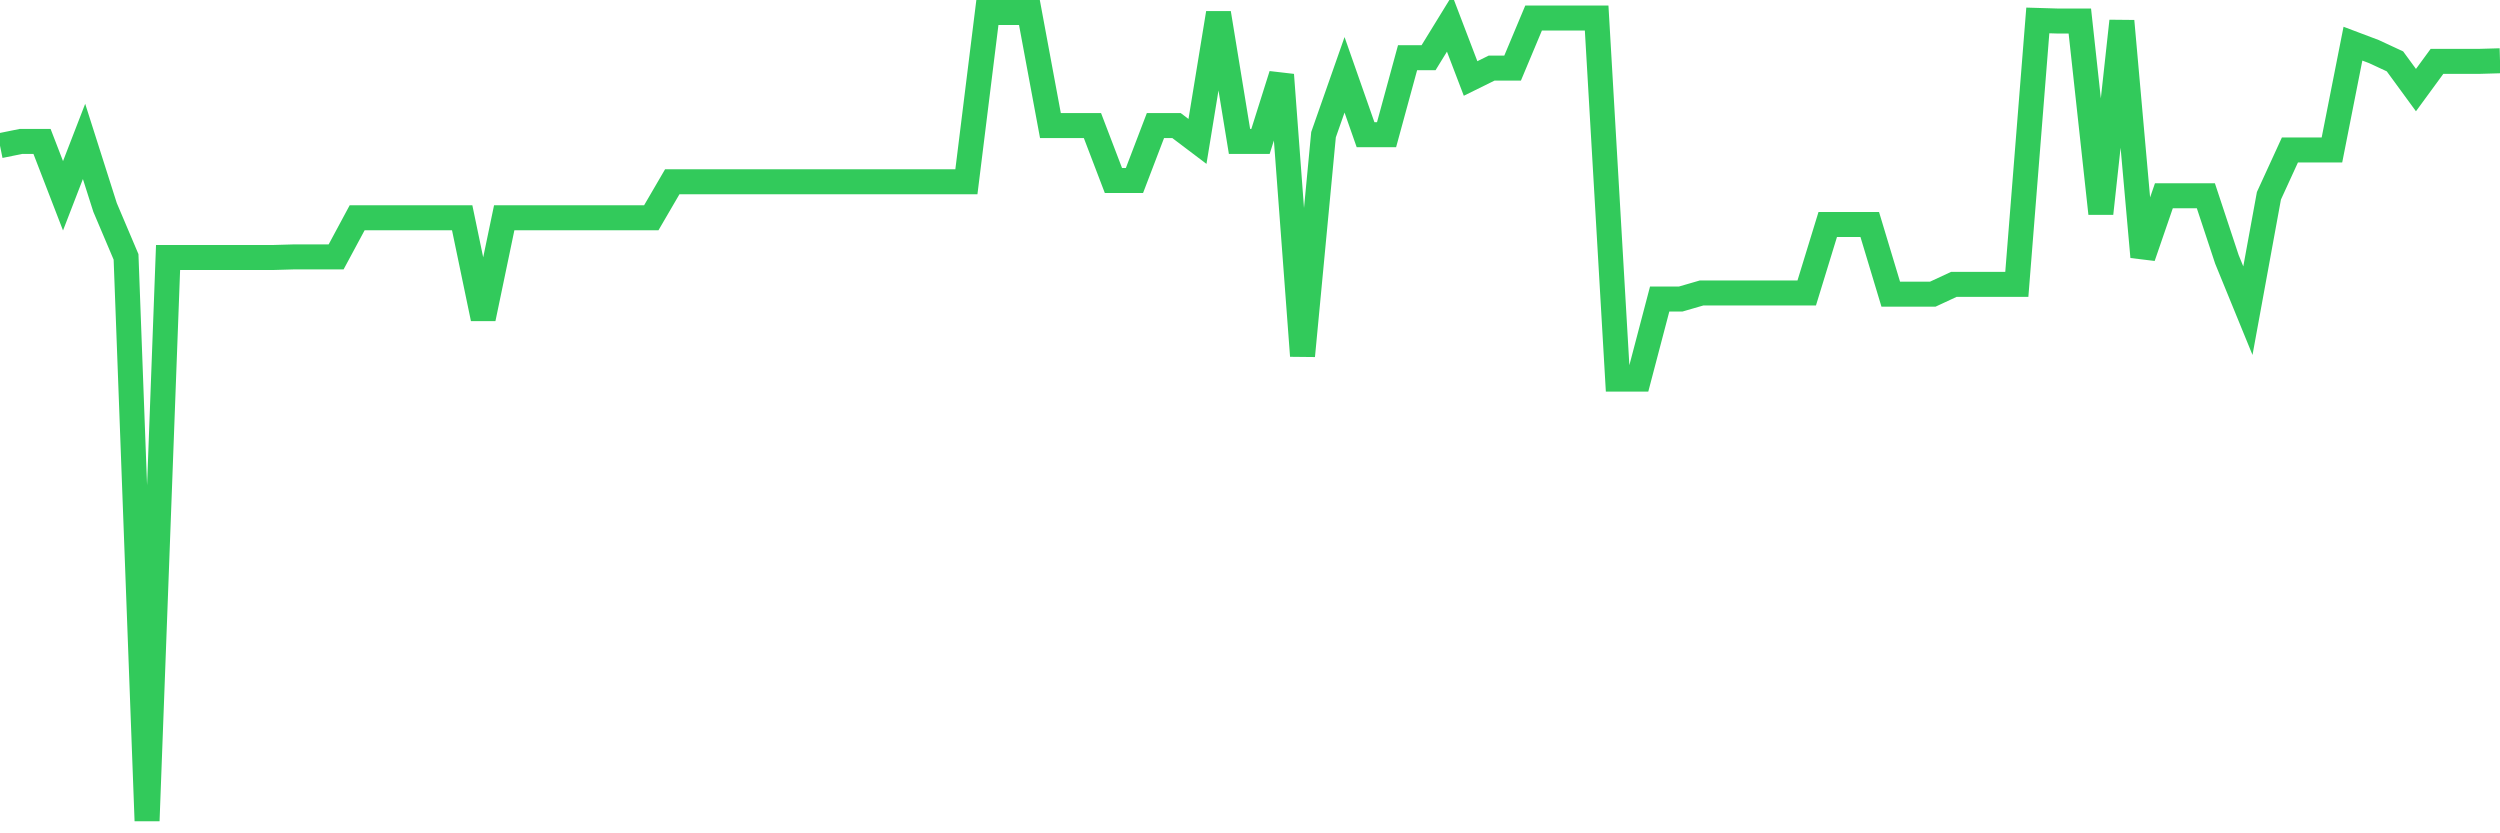 <svg
  xmlns="http://www.w3.org/2000/svg"
  xmlns:xlink="http://www.w3.org/1999/xlink"
  width="120"
  height="40"
  viewBox="0 0 120 40"
  preserveAspectRatio="none"
>
  <polyline
    points="0,6.993 1.008,6.788 2.017,6.788 3.025,9.398 4.034,6.788 5.042,9.955 6.05,12.331 7.059,39.4 8.067,12.36 9.076,12.36 10.084,12.36 11.092,12.36 12.101,12.36 13.109,12.36 14.118,12.331 15.126,12.331 16.134,12.331 17.143,10.454 18.151,10.454 19.16,10.454 20.168,10.454 21.176,10.454 22.185,10.454 23.193,15.293 24.202,10.454 25.21,10.454 26.218,10.454 27.227,10.454 28.235,10.454 29.244,10.454 30.252,10.454 31.261,10.454 32.269,8.724 33.277,8.724 34.286,8.724 35.294,8.724 36.303,8.724 37.311,8.724 38.319,8.724 39.328,8.724 40.336,8.724 41.345,8.724 42.353,8.724 43.361,8.724 44.37,8.724 45.378,8.724 46.387,8.724 47.395,0.6 48.403,0.6 49.412,0.6 50.42,6.026 51.429,6.026 52.437,6.026 53.445,8.665 54.454,8.665 55.462,6.026 56.471,6.026 57.479,6.788 58.487,0.629 59.496,6.788 60.504,6.788 61.513,3.591 62.521,17.082 63.529,6.465 64.538,3.591 65.546,6.465 66.555,6.465 67.563,2.77 68.571,2.77 69.58,1.128 70.588,3.767 71.597,3.269 72.605,3.269 73.613,0.864 74.622,0.864 75.63,0.864 76.639,0.864 77.647,18.196 78.655,18.196 79.664,14.354 80.672,14.354 81.681,14.061 82.689,14.061 83.697,14.061 84.706,14.061 85.714,14.061 86.723,14.061 87.731,10.777 88.739,10.777 89.748,10.777 90.756,14.12 91.765,14.12 92.773,14.12 93.782,13.651 94.79,13.651 95.798,13.651 96.807,13.651 97.815,0.981 98.824,1.011 99.832,1.011 100.84,10.249 101.849,1.011 102.857,12.331 103.866,9.398 104.874,9.398 105.882,9.398 106.891,12.448 107.899,14.912 108.908,9.398 109.916,7.199 110.924,7.199 111.933,7.199 112.941,2.096 113.95,2.477 114.958,2.946 115.966,4.325 116.975,2.946 117.983,2.946 118.992,2.946 120,2.917"
    fill="none"
    stroke="#32ca5b"
    stroke-width="1.2"
  >
  </polyline>
</svg>
